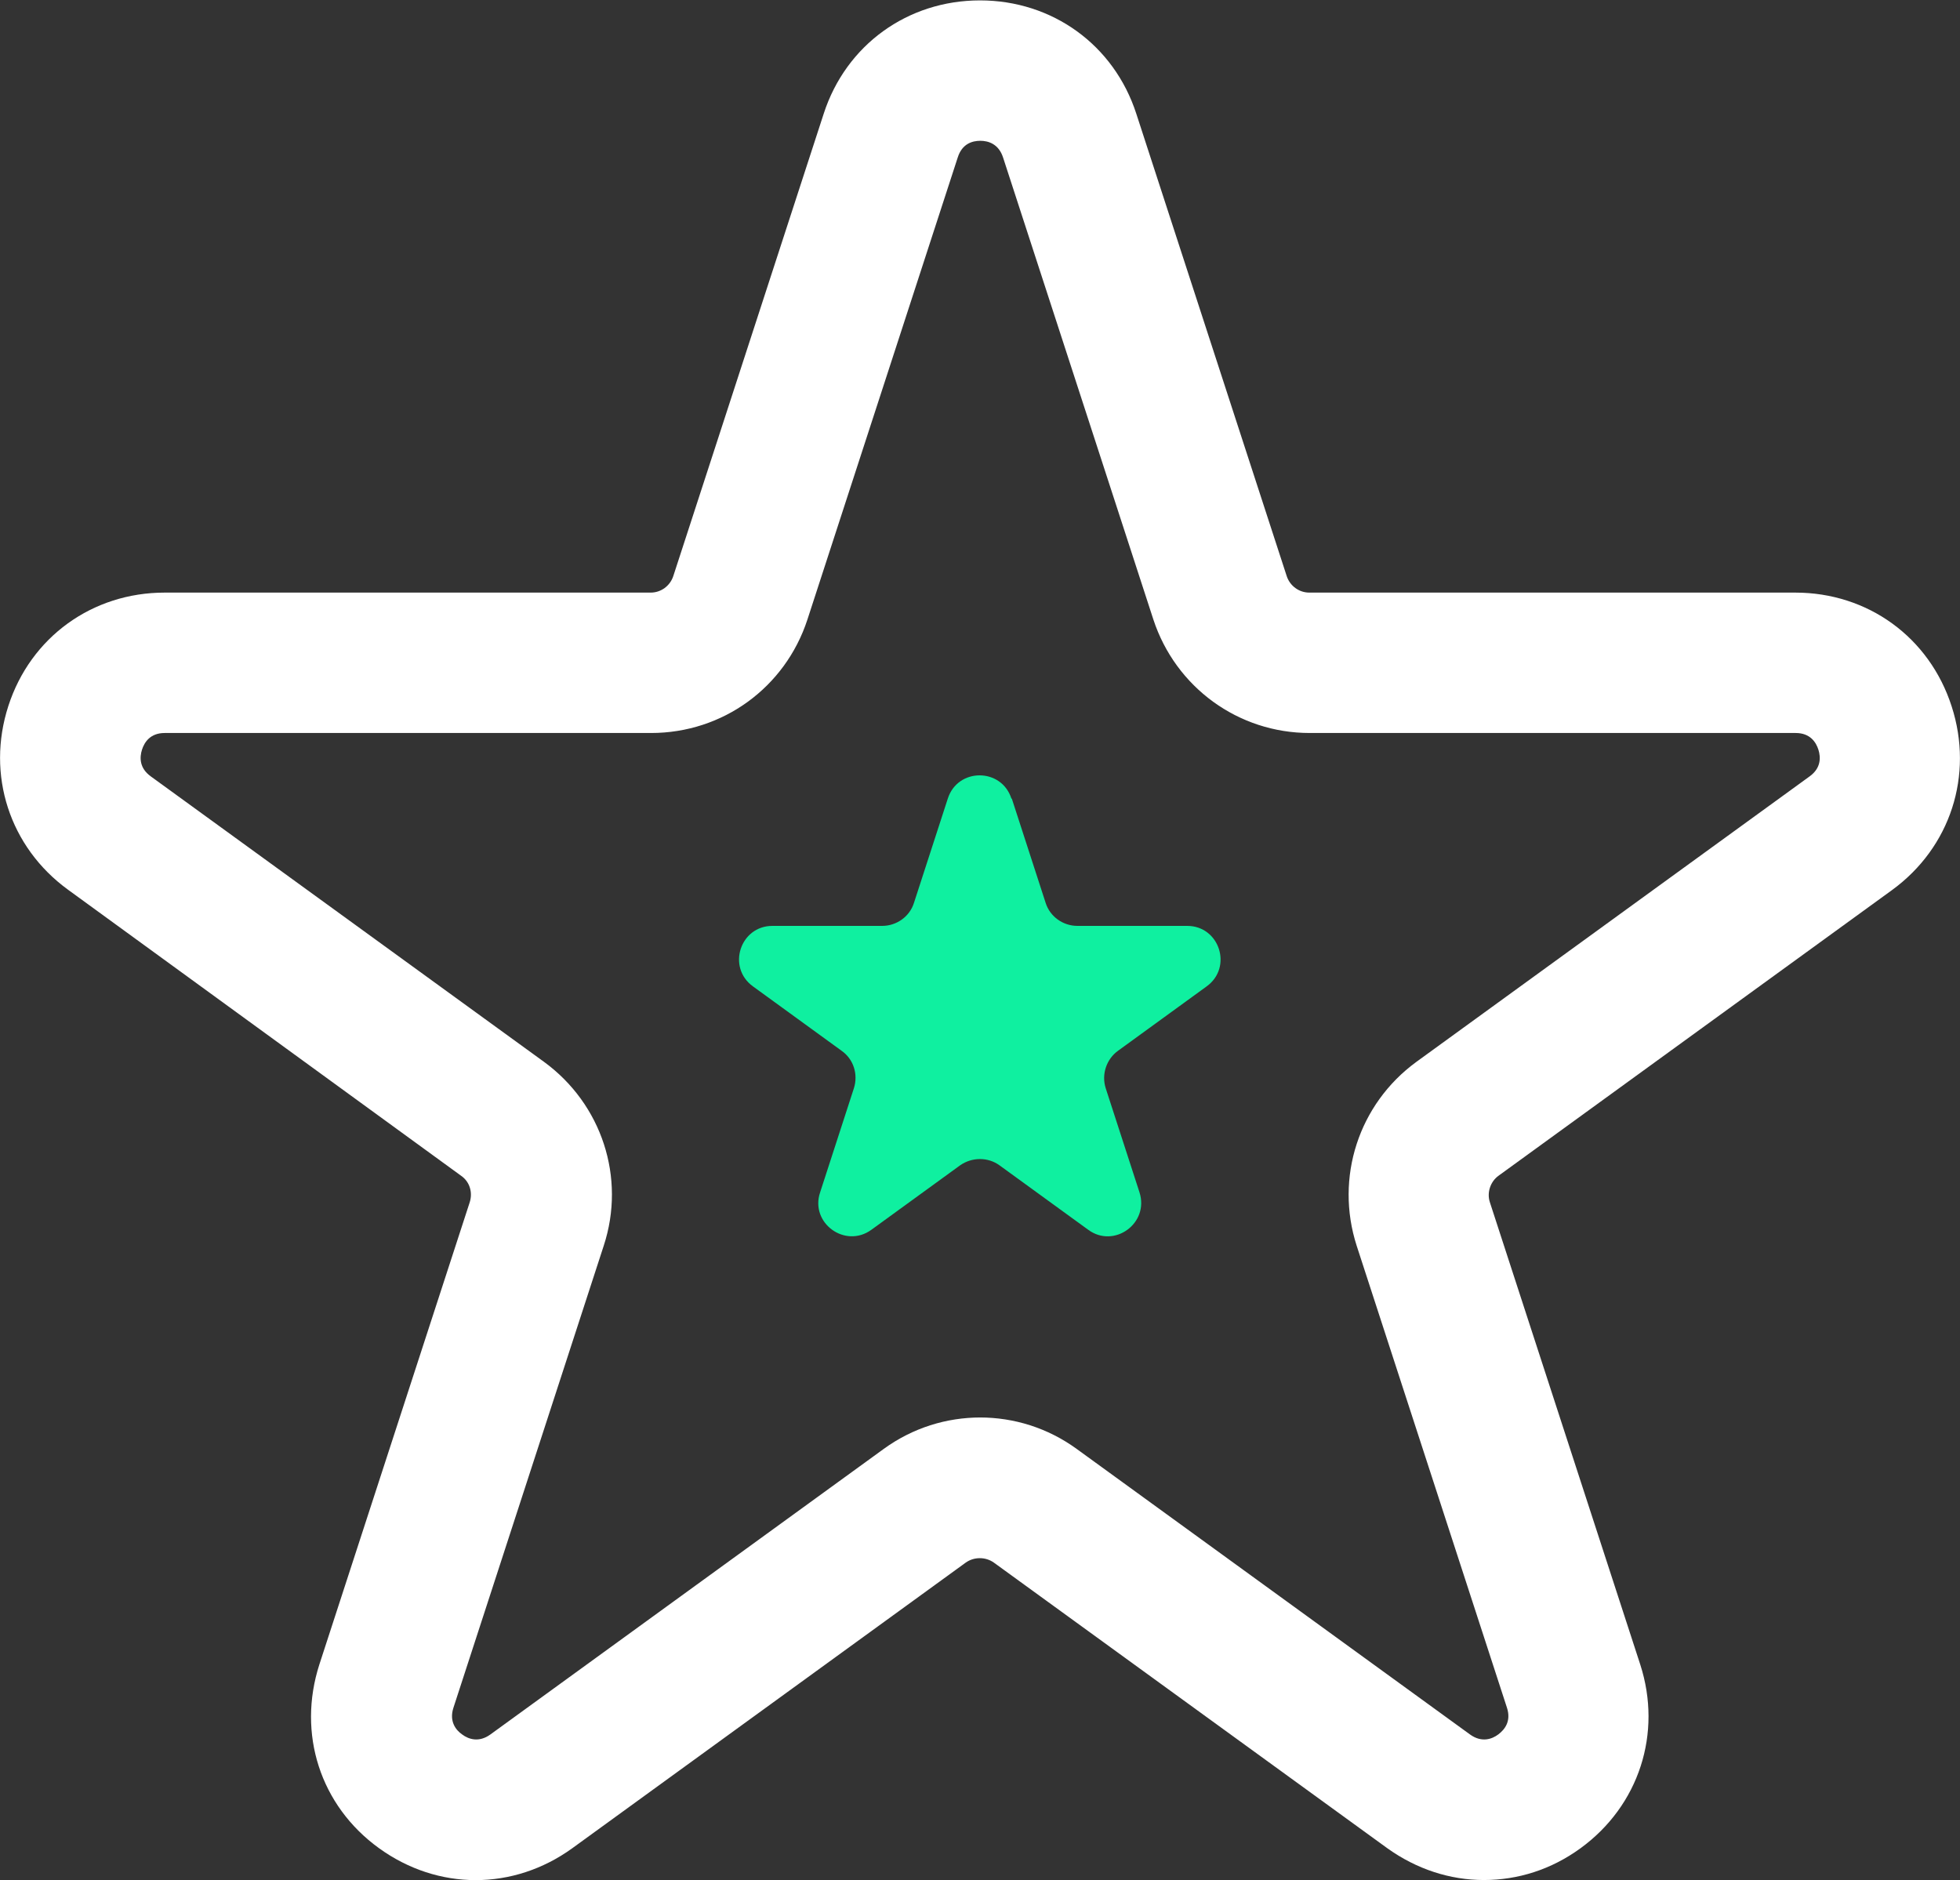 <?xml version="1.0" encoding="UTF-8"?>
<svg id="Layer_1" data-name="Layer 1" xmlns="http://www.w3.org/2000/svg" viewBox="0 0 49.28 47.27">
  <rect x="0" y="0" width="49.28" height="47.27" fill="#333333" stroke="none"/>
  <defs>
    <style>
      .cls-1 {
        fill: #fff;
      }

      .cls-2 {
        fill: #0ff0a0;
      }
    </style>
  </defs>
  <path class="cls-2" d="M25.44,20.08l.85,2.62c.11,.35,.44,.58,.8,.58h2.76c.81,0,1.15,1.04,.49,1.52l-2.23,1.62c-.29,.21-.42,.59-.31,.94l.85,2.62c.25,.78-.64,1.42-1.29,.94l-2.23-1.62c-.29-.21-.69-.21-.99,0l-2.23,1.62c-.66,.48-1.55-.17-1.29-.94l.85-2.62c.11-.35-.01-.73-.31-.94l-2.23-1.62c-.66-.48-.32-1.52,.49-1.52h2.76c.36,0,.69-.23,.8-.58l.85-2.62c.25-.78,1.35-.78,1.6,0Z"/>
  <path class="cls-1" d="M37.31,47.27c-.85,0-1.69-.27-2.43-.8l-9.89-7.18c-.21-.15-.5-.15-.71,0l-9.89,7.18c-1.48,1.07-3.38,1.07-4.86,0-1.48-1.07-2.06-2.88-1.5-4.62l3.78-11.62c.08-.25,0-.52-.22-.67L1.71,22.37C.24,21.3-.35,19.48,.21,17.75c.56-1.73,2.11-2.85,3.93-2.85h12.22c.26,0,.49-.17,.57-.42l3.78-11.62c.56-1.73,2.11-2.85,3.93-2.85s3.37,1.12,3.93,2.85l3.78,11.62c.08,.25,.31,.42,.57,.42h12.22c1.82,0,3.37,1.12,3.93,2.86,.56,1.73-.03,3.55-1.5,4.62l-9.89,7.18c-.21,.15-.3,.43-.22,.67l3.78,11.62c.56,1.73-.03,3.55-1.5,4.62-.74,.54-1.58,.8-2.43,.8Zm-12.67-11.63c.85,0,1.7,.26,2.43,.79l9.89,7.18c.29,.21,.55,.12,.71,0,.16-.12,.33-.33,.22-.67l-3.78-11.62c-.55-1.71,.05-3.56,1.5-4.62l9.89-7.18c.29-.21,.28-.48,.22-.67-.06-.19-.21-.42-.57-.42h-12.22c-1.8,0-3.37-1.15-3.93-2.85l-3.78-11.62c-.11-.34-.37-.42-.57-.42s-.46,.07-.57,.42l-3.78,11.62c-.56,1.71-2.13,2.85-3.93,2.85H4.14c-.36,0-.51,.23-.57,.42s-.07,.46,.22,.67l9.89,7.18c1.45,1.06,2.06,2.91,1.5,4.62l-3.78,11.62c-.11,.34,.06,.56,.22,.67,.16,.12,.42,.21,.71,0l9.89-7.18c.73-.53,1.58-.79,2.43-.79Z"/>
</svg>